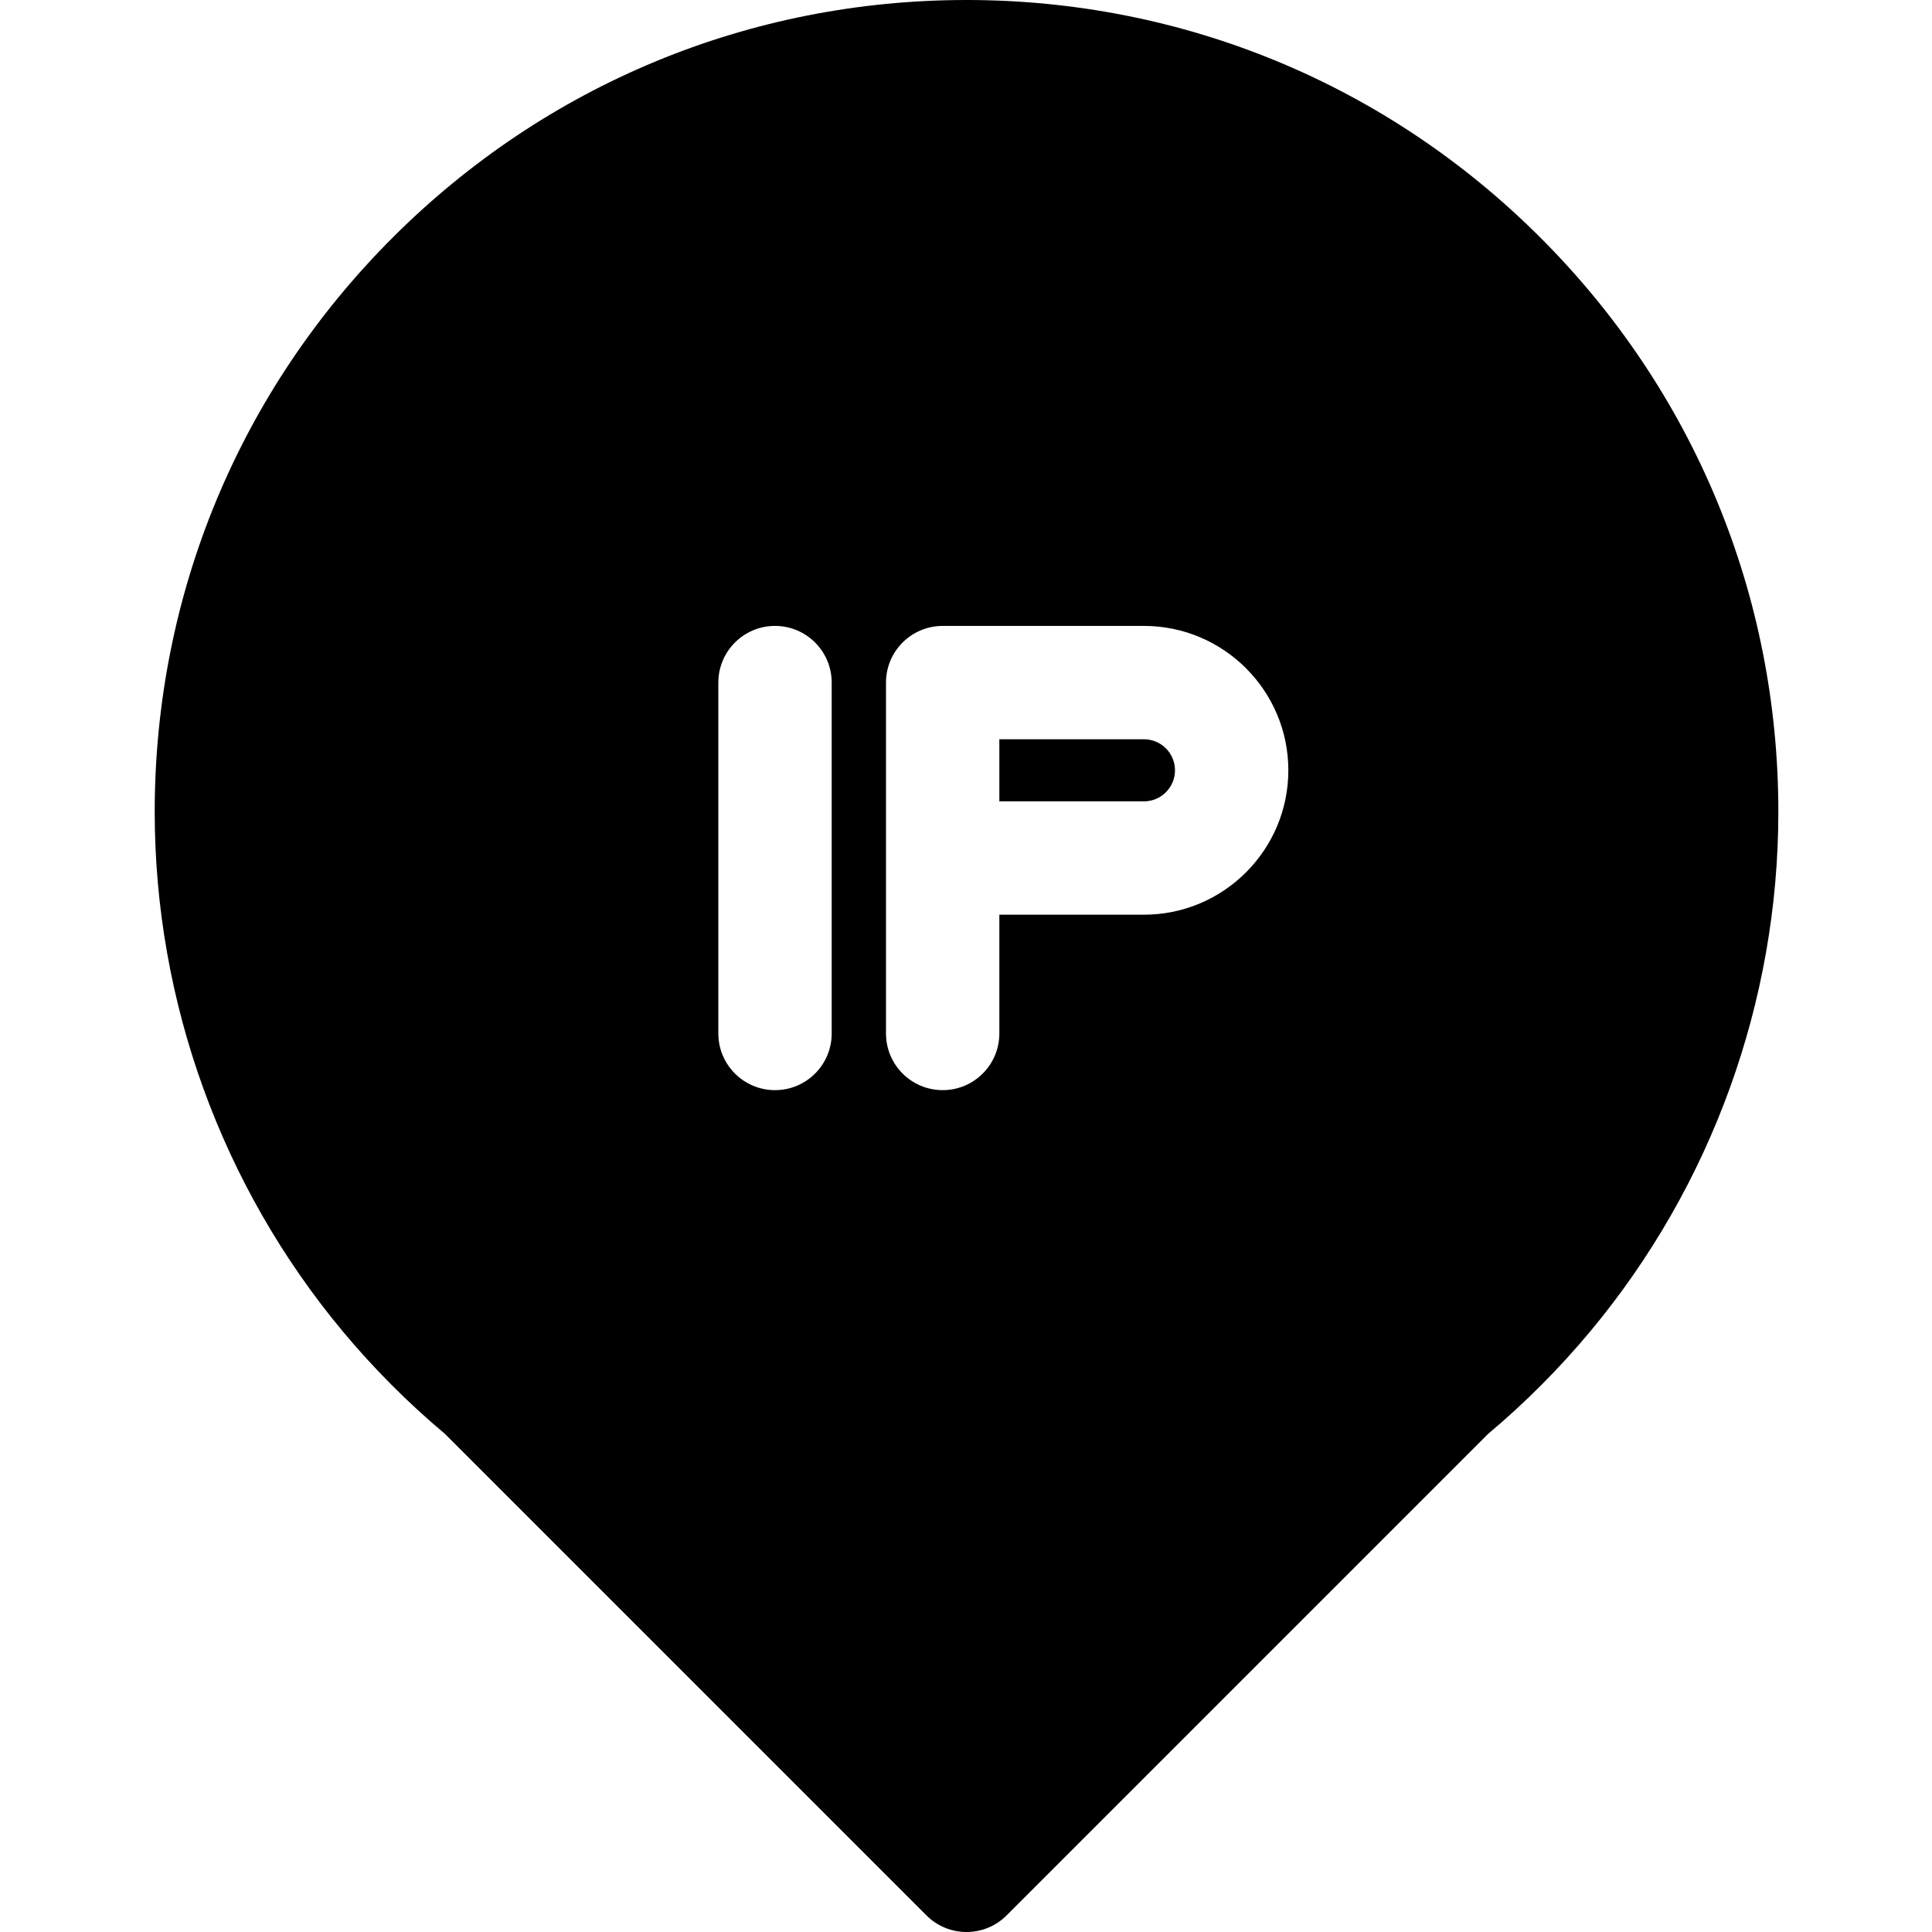 <svg height="512pt" viewBox="-41 0 512 512" width="512pt" xmlns="http://www.w3.org/2000/svg"><path d="m367.266 63.012c-40.633-40.633-94.66-63.012-152.125-63.012-57.469 0-111.492 22.379-152.129 63.012-40.633 40.637-63.012 94.664-63.012 152.129 0 50.25 17.703 99.152 49.848 137.699v.004c8.18 9.805 17.281 18.934 27.062 27.145l127.609 127.613c2.934 2.934 6.777 4.398 10.621 4.398s7.688-1.465 10.617-4.398l127.613-127.613c9.781-8.211 18.883-17.34 27.059-27.148 32.148-38.547 49.852-87.449 49.852-137.699 0-57.465-22.379-111.492-63.016-152.129zm-187.859 117.879v92.988c0 8.297-6.727 15.02-15.02 15.02s-15.02-6.723-15.02-15.02v-92.988c0-8.293 6.727-15.016 15.02-15.016s15.02 6.723 15.02 15.016zm14.391 92.988v-92.988c0-8.293 6.727-15.016 15.02-15.016h53.34c21.102 0 38.266 17.164 38.266 38.266 0 21.098-17.164 38.266-38.266 38.266h-38.32v31.477c0 8.293-6.727 15.016-15.02 15.016-8.293 0-15.02-6.723-15.02-15.02zm0 0"/><path d="m270.387 204.141c0-4.539-3.691-8.23-8.23-8.23h-38.32v16.457h38.32c4.539 0 8.23-3.691 8.23-8.227zm0 0"/></svg>